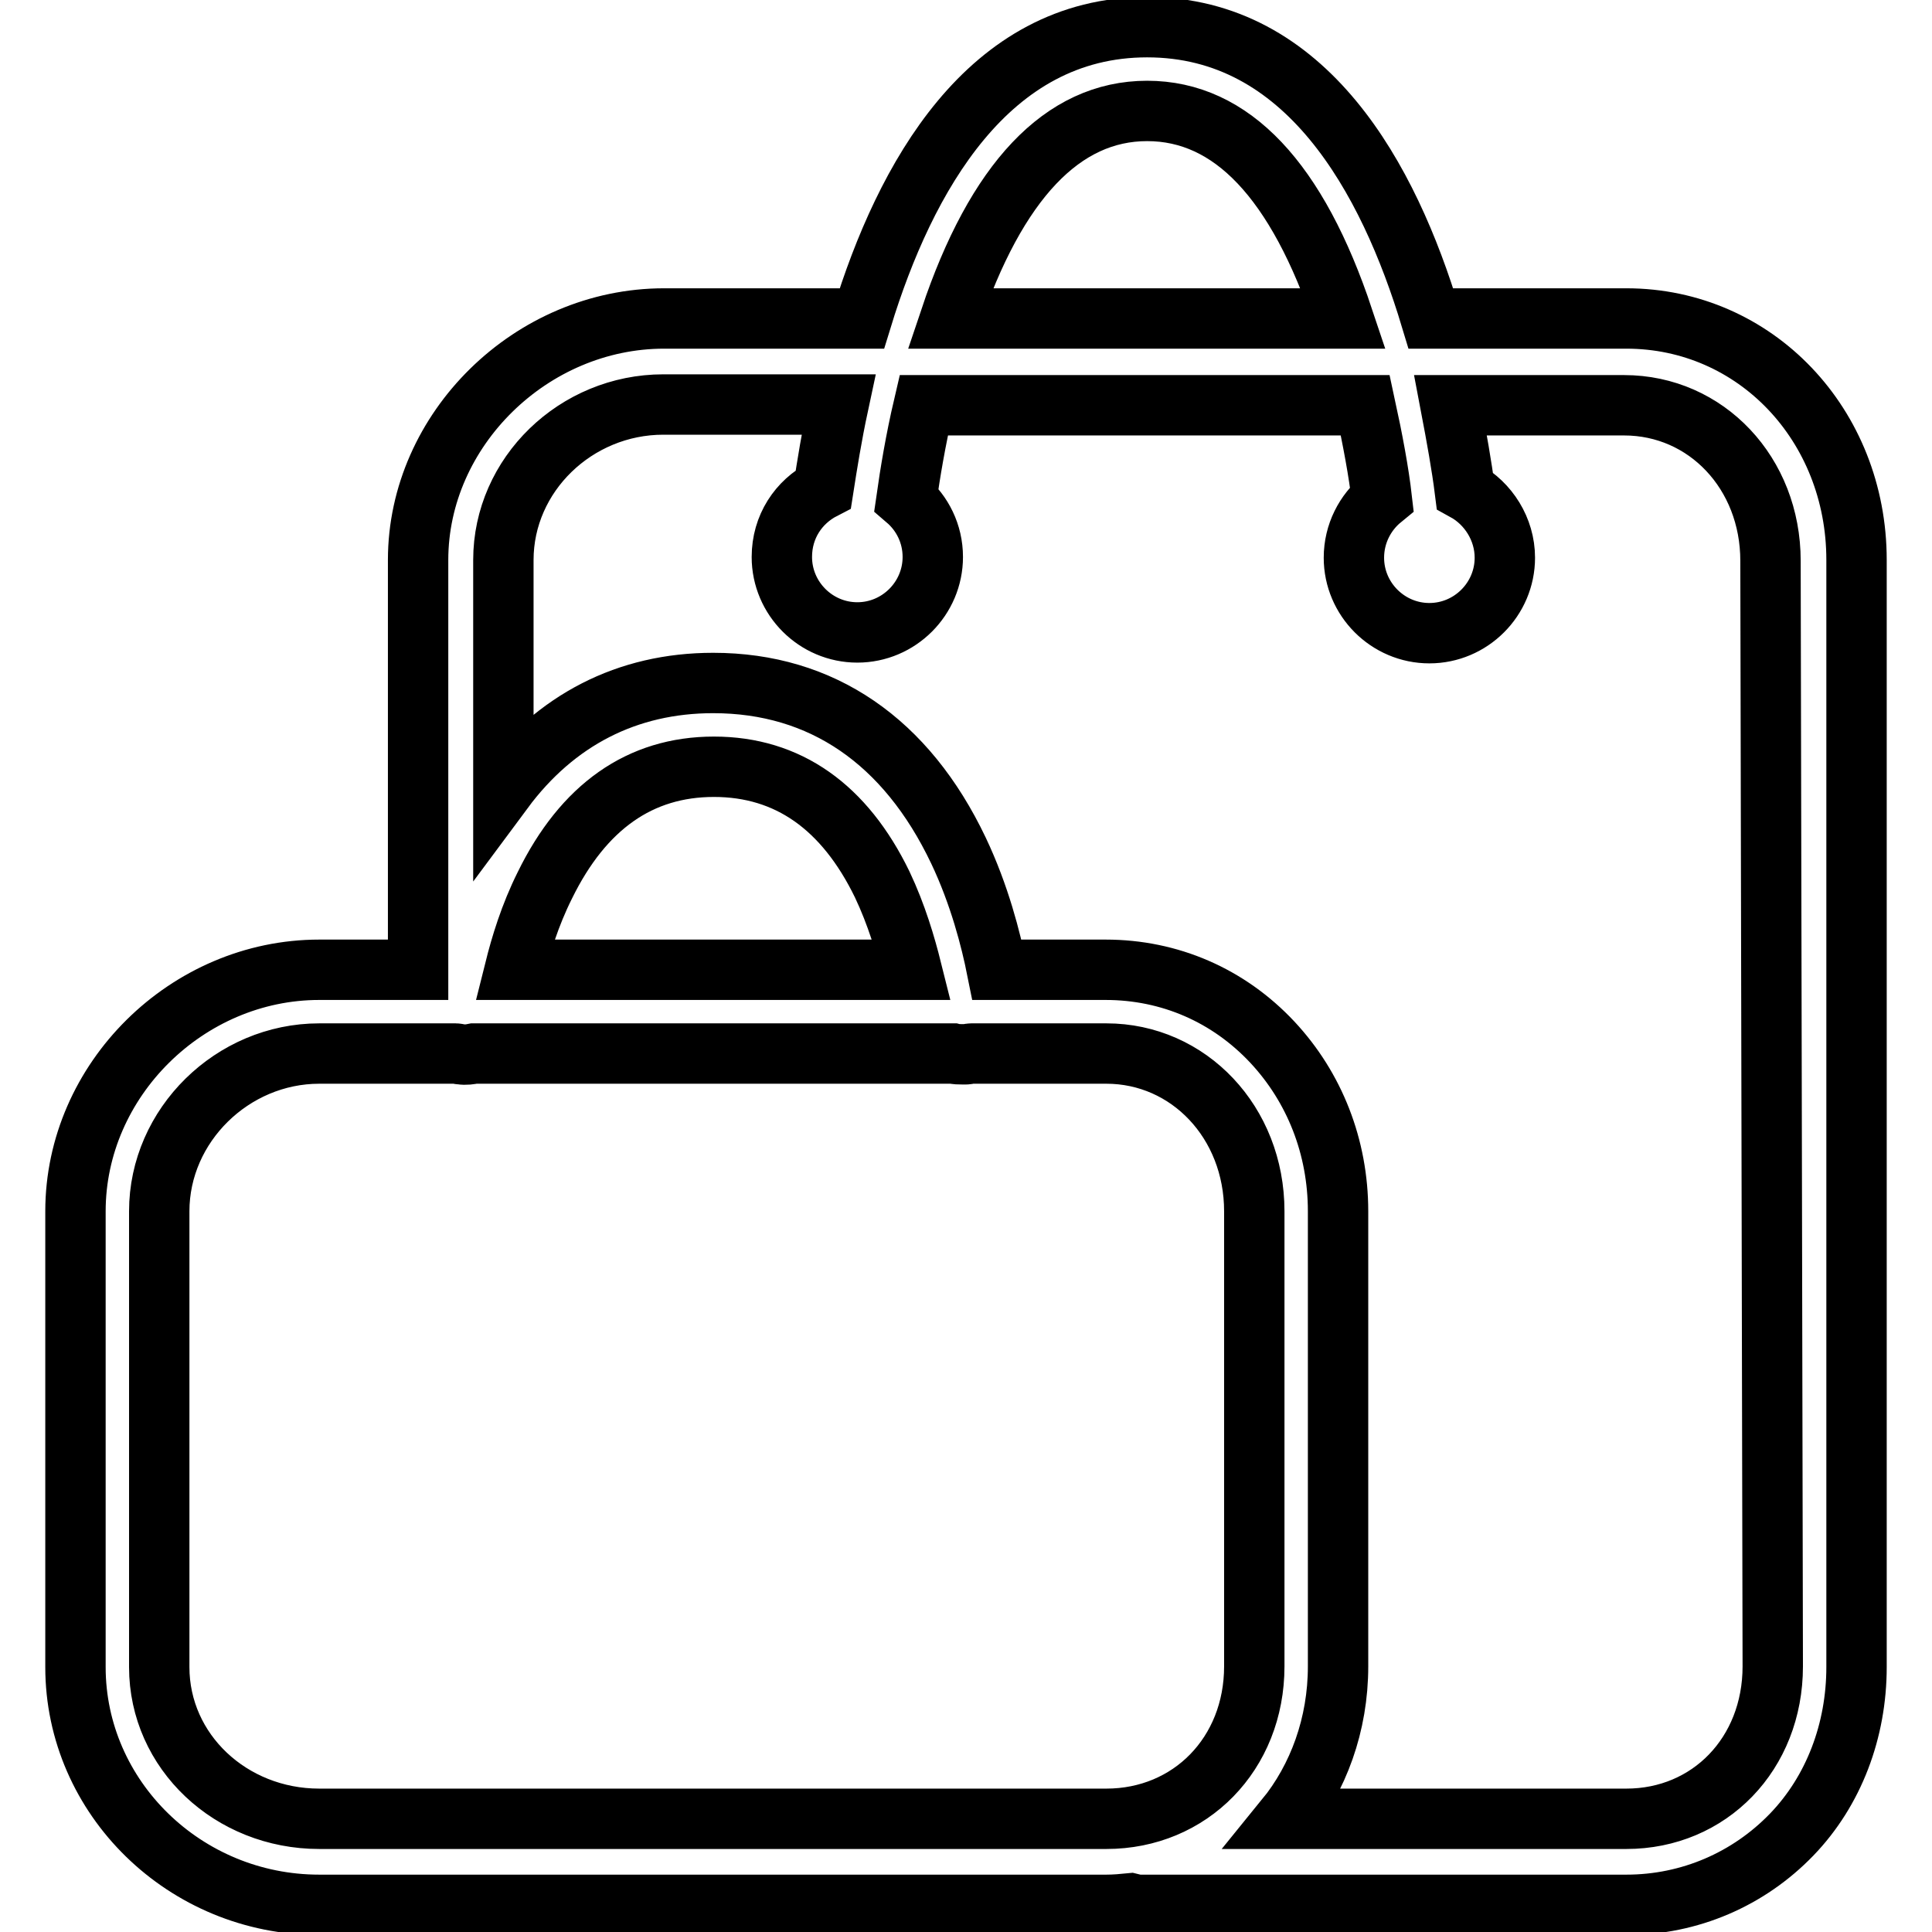 <?xml version="1.0" encoding="utf-8"?>
<!-- Svg Vector Icons : http://www.onlinewebfonts.com/icon -->
<!DOCTYPE svg PUBLIC "-//W3C//DTD SVG 1.1//EN" "http://www.w3.org/Graphics/SVG/1.1/DTD/svg11.dtd">
<svg version="1.1" xmlns="http://www.w3.org/2000/svg" xmlns:xlink="http://www.w3.org/1999/xlink" x="0px" y="0px" viewBox="0 0 256 256" enable-background="new 0 0 256 256" xml:space="preserve">
<g> <path stroke-width="8" fill-opacity="0" stroke="#000000"  d="M215.5,42.2h-25.9C184,23.6,173.1,3.6,152,3.6c-21.1,0-32.1,20-37.8,38.6H88c-17.6,0-32.6,14.7-32.6,32 v54.3H42.3c-17.5,0-32.3,14.6-32.3,32v60.4c0,17.3,14.5,31.5,32.3,31.5h104.3c1.1,0,2.2-0.1,3.2-0.2c0.4,0.1,0.8,0.2,1.3,0.2h64.4 c8.4,0,16.2-3.4,21.9-9.3c5.6-5.8,8.6-13.8,8.6-22.2V74.2C246,56.3,232.6,42.2,215.5,42.2z M152,14.7c11.2,0,19.9,9.2,26,27.5 h-52.1C132,24,140.8,14.7,152,14.7z M21.1,220.9v-60.4c0-11.4,9.7-20.9,21.2-20.9h18.1c0.2,0,0.4,0.1,0.7,0.1 c0.6,0.1,1.2,0,1.7-0.1h63.5c0.4,0.1,0.8,0.1,1.2,0.1c0.2,0,0.3,0,0.5,0c0.2,0,0.5-0.1,0.7-0.1h17.9c10.9,0,19.6,9.1,19.6,20.9 v60.3c0,11.6-8.5,20.2-19.6,20.2H42.3C30.6,241,21.1,232.1,21.1,220.9z M68.2,128.5c0.8-3.2,2-7.2,4-11.2 c5.1-10.4,12.6-15.7,22.4-15.7c9.8,0,17.3,5.3,22.3,15.6c1.9,4,3.1,8.1,3.9,11.3H68.2L68.2,128.5z M234.9,220.8 c0,11.6-8.4,20.2-19.4,20.2h-45.2c4.4-5.4,7-12.5,7-20.2v-60.3c0-8.5-3.1-16.4-8.7-22.4c-5.8-6.2-13.6-9.6-22.1-9.6h-14.4 c-0.8-4-2.3-9.9-5.1-15.8c-6.9-14.5-18.1-22.2-32.5-22.2c-11.4,0-20.9,4.9-27.8,14.2V74.2c0-11.3,9.6-20.6,21.2-20.6h23.2 c-0.9,4.2-1.5,8-2,11.2c-3.3,1.7-5.5,5-5.5,9c0,5.5,4.5,10,10,10s10-4.5,10-10c0-3.1-1.4-5.8-3.5-7.6c0.5-3.5,1.2-7.8,2.3-12.5 h58.5c1,4.6,1.8,8.9,2.2,12.4c-2.2,1.8-3.7,4.6-3.7,7.8c0,5.5,4.5,10,10,10s10-4.5,10-10c0-3.8-2.2-7.2-5.3-8.9 c-0.4-3.2-1.1-7.1-1.9-11.3h23c10.9,0,19.4,9,19.4,20.6L234.9,220.8L234.9,220.8z"/></g>
</svg>